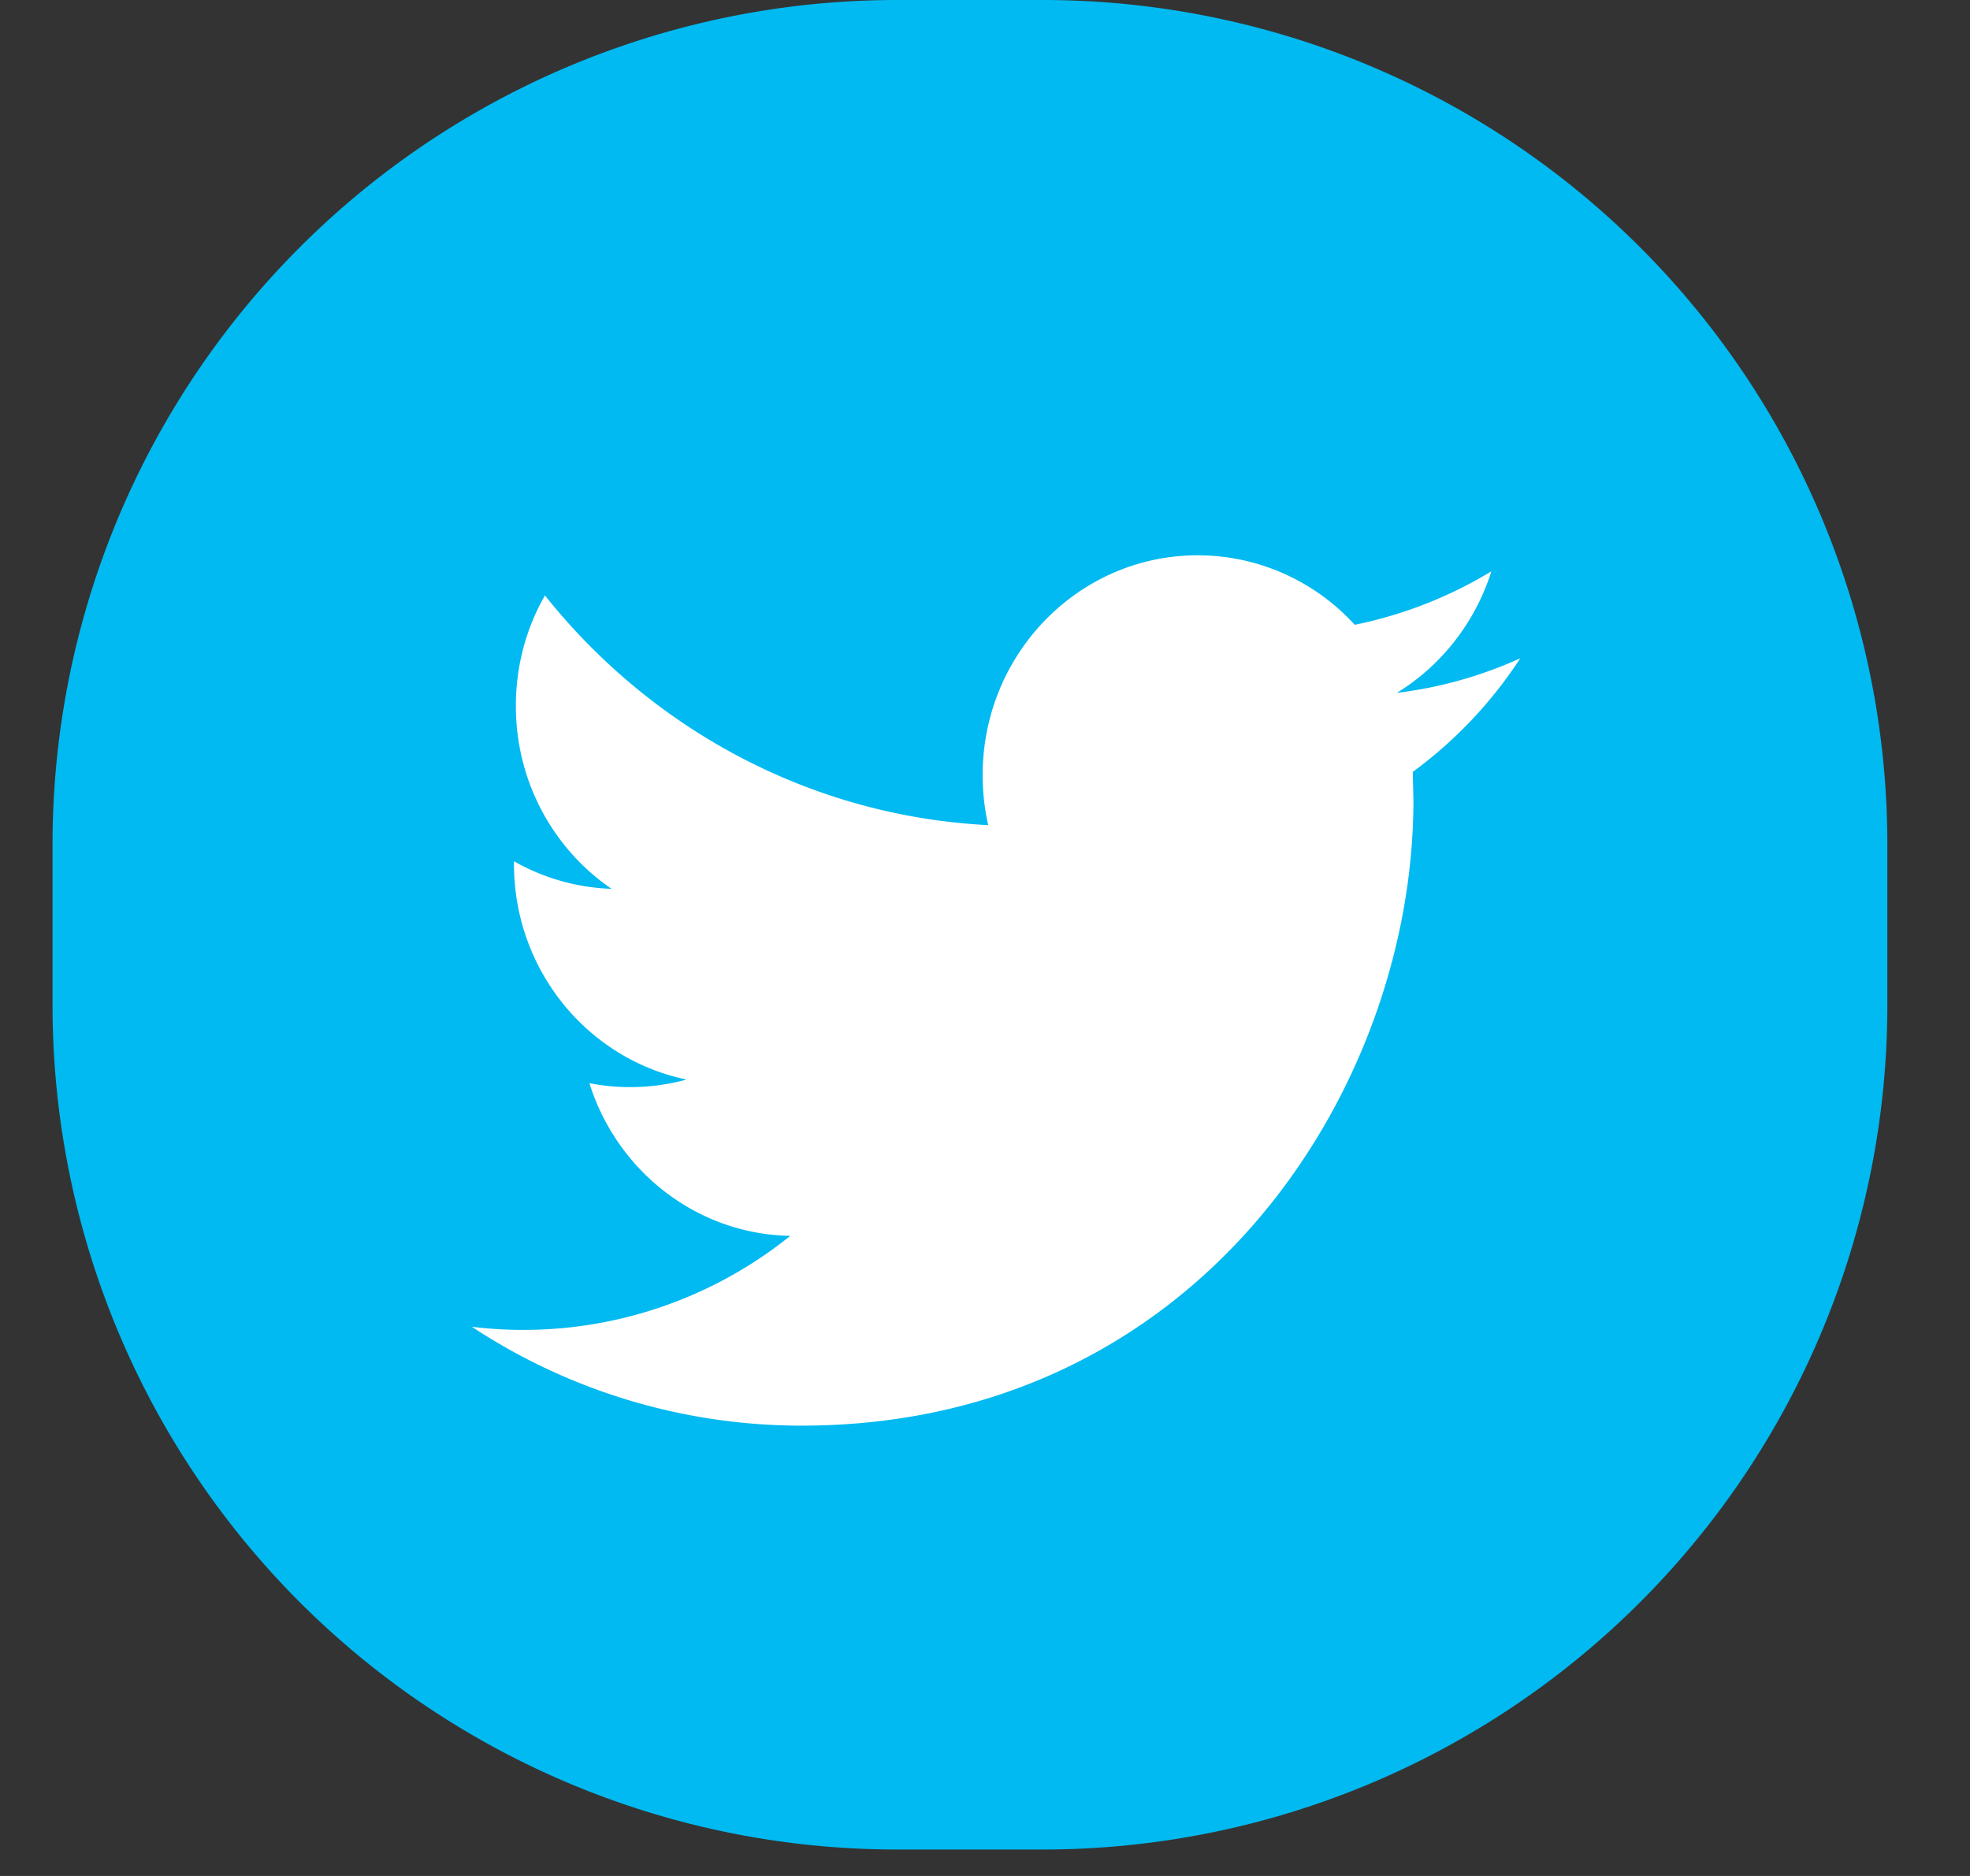 <svg xmlns="http://www.w3.org/2000/svg" width="21" height="20" viewBox="0 0 21 20"><rect x="0" y="0" width="21" height="20" fill="#333333" stroke="none"/><g><g><g><path fill="#00baf1" d="M.56 9a9 9 0 0 1 9-9h1.559a9 9 0 0 1 9 9v1.718a9 9 0 0 1-9 9H9.56a9 9 0 0 1-9-9z"/></g><g><path fill="#fff" d="M16.206 7.018a4.501 4.501 0 0 1-1.316.369c.473-.29.836-.75 1.008-1.296a4.562 4.562 0 0 1-1.457.57 2.264 2.264 0 0 0-1.673-.741c-1.267 0-2.293 1.05-2.293 2.343 0 .183.02.362.059.534-1.905-.098-3.595-1.031-4.725-2.449-.198.346-.31.748-.31 1.178 0 .813.405 1.53 1.02 1.95a2.255 2.255 0 0 1-1.04-.294v.03c0 1.135.791 2.082 1.84 2.297a2.275 2.275 0 0 1-1.036.039c.292.932 1.138 1.609 2.141 1.628a4.537 4.537 0 0 1-3.394.969 6.38 6.38 0 0 0 3.514 1.054c4.218 0 6.523-3.57 6.523-6.667l-.007-.303c.45-.329.84-.741 1.146-1.211z"/></g></g></g></svg>